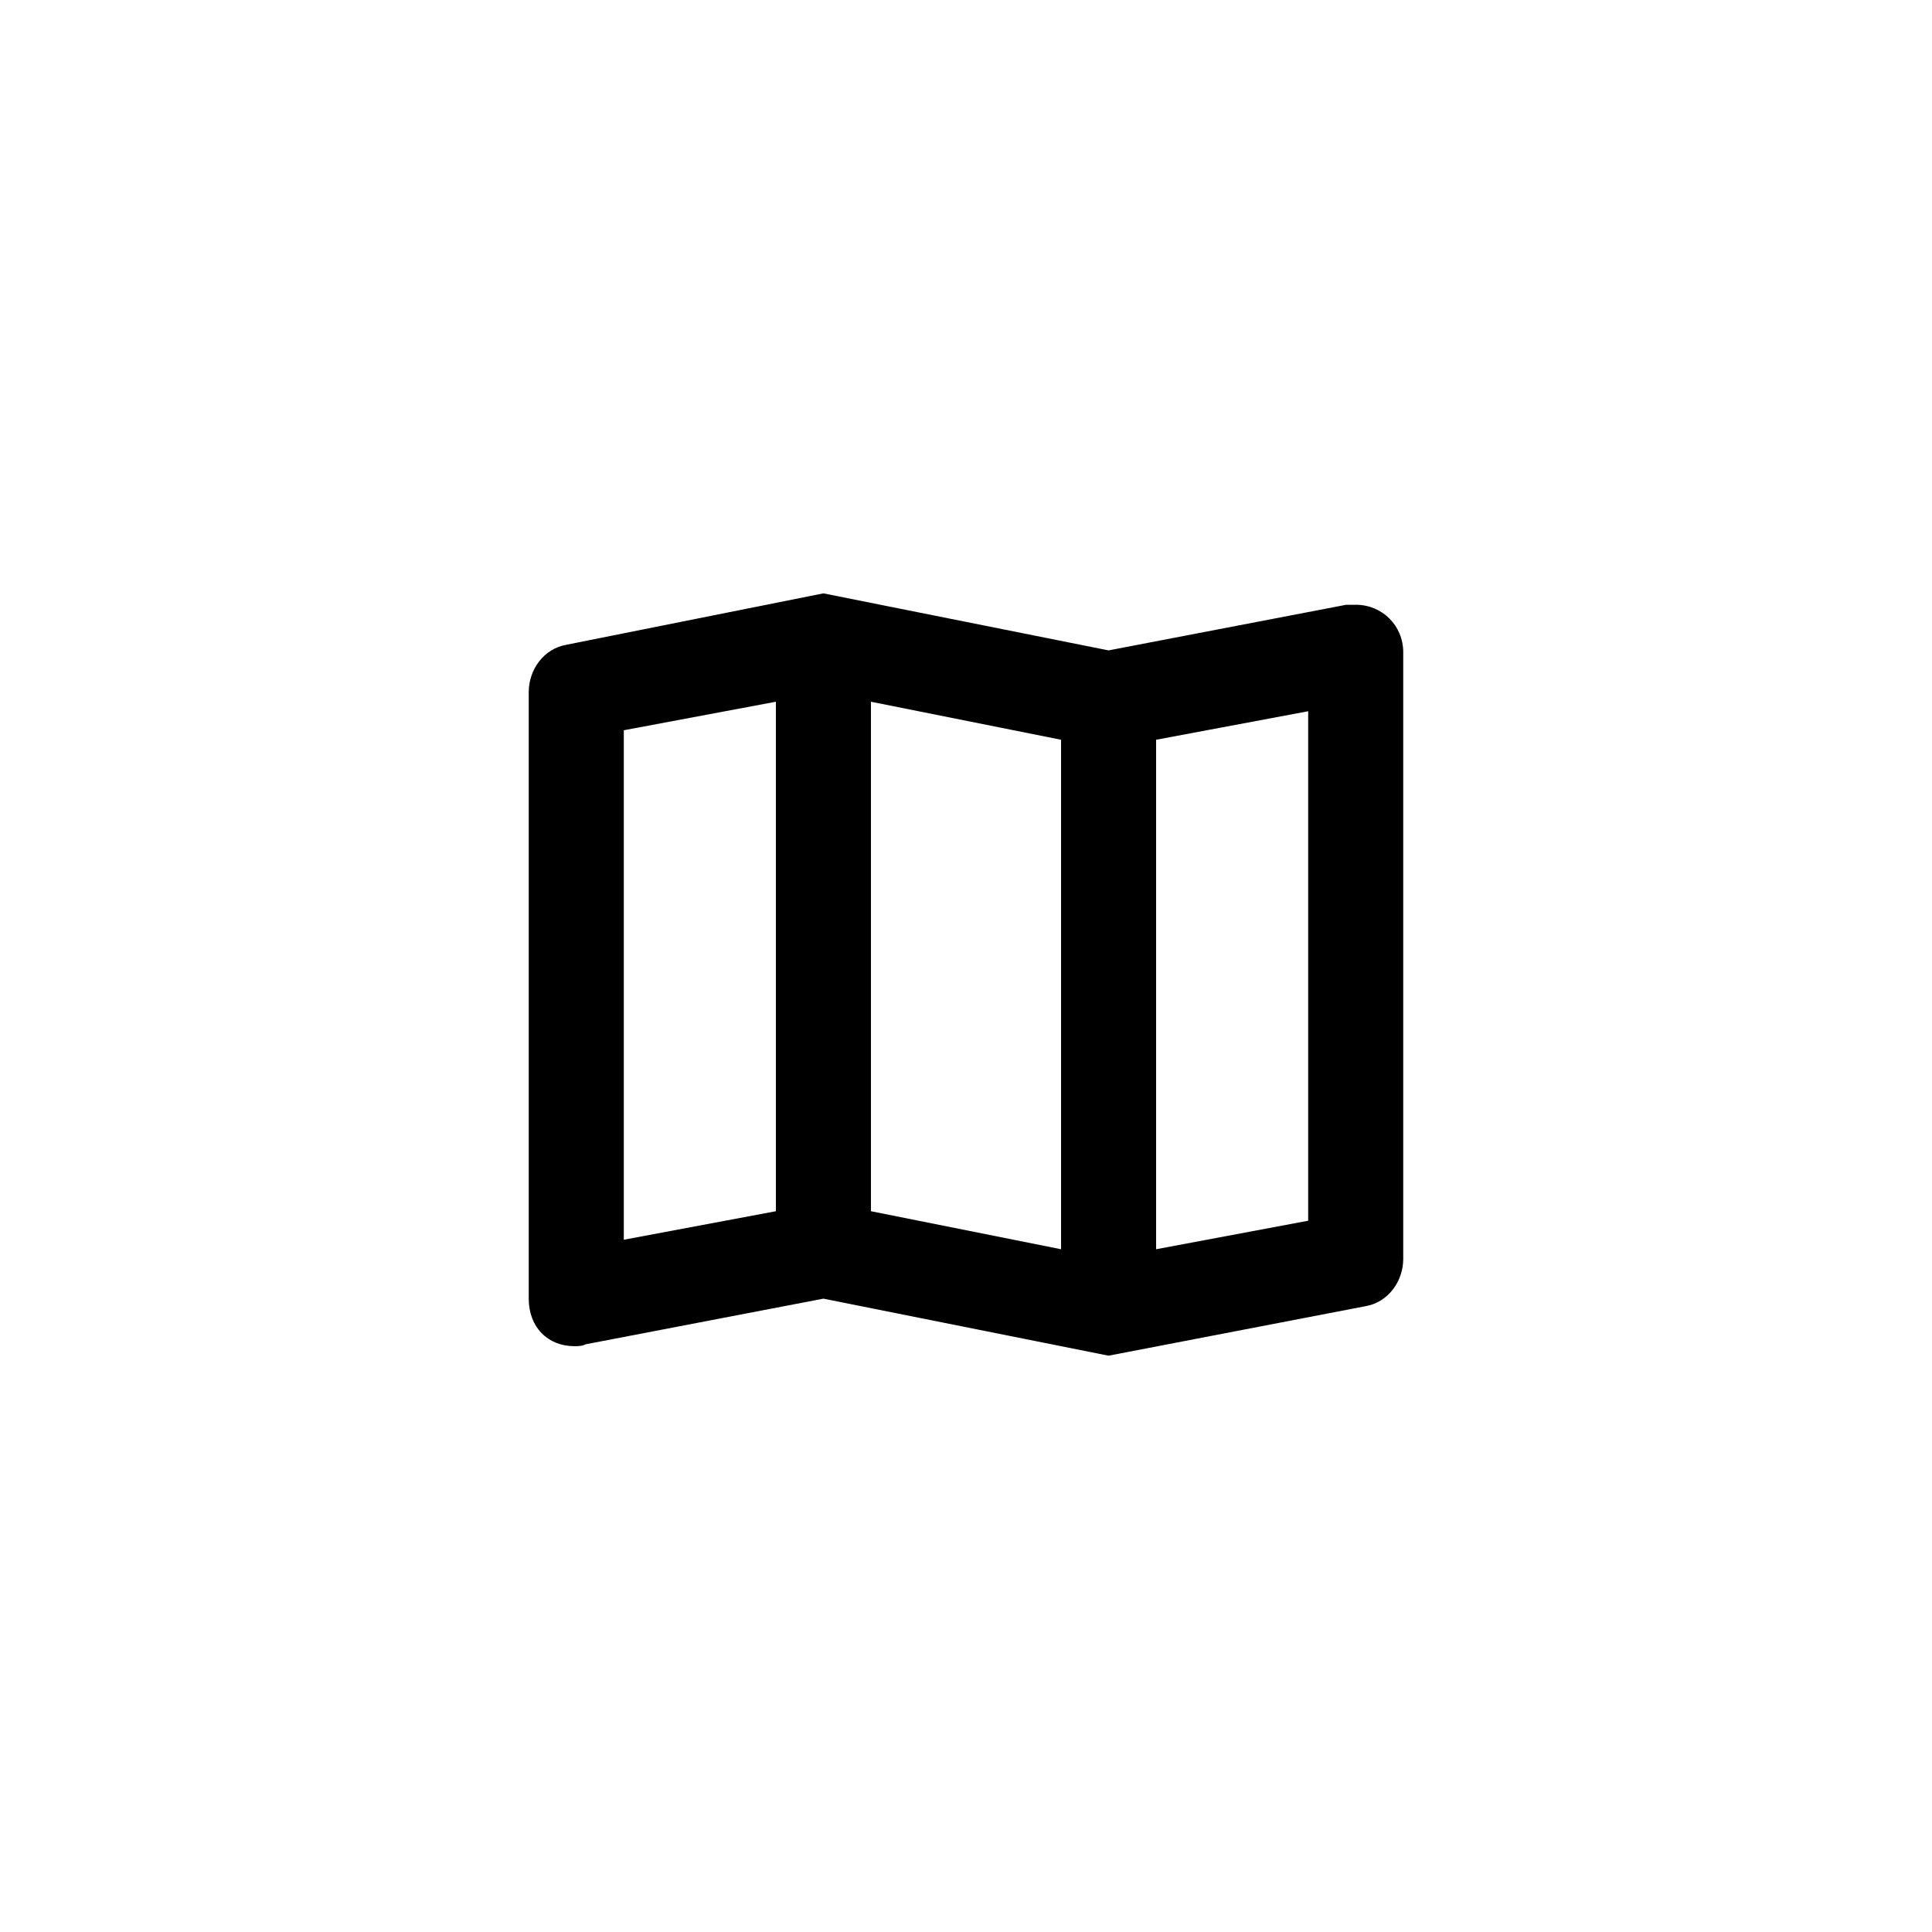 <?xml version="1.0" encoding="UTF-8"?>
<!-- Uploaded to: SVG Repo, www.svgrepo.com, Generator: SVG Repo Mixer Tools -->
<svg fill="#000000" width="800px" height="800px" version="1.1" viewBox="144 144 512 512" xmlns="http://www.w3.org/2000/svg">
 <path d="m503.28 304.27h-2.519l-62.977 12.09-75.57-15.113-68.016 13.605c-6.047 1.008-10.078 6.551-10.078 12.594v160.71c0 7.559 5.039 12.594 12.09 12.594 1.008 0 2.016 0 3.023-0.504l62.977-12.09 75.57 15.113 68.016-13.098c6.047-1.008 10.078-6.551 10.078-12.594v-160.71c0-7.055-5.543-12.598-12.594-12.598zm-128.47 25.695 50.383 10.078v135.02l-50.383-10.078zm-65.496 7.559 40.305-7.559v135.02l-40.305 7.559zm181.37 129.98-40.305 7.559v-135.02l40.305-7.559z"/>
</svg>